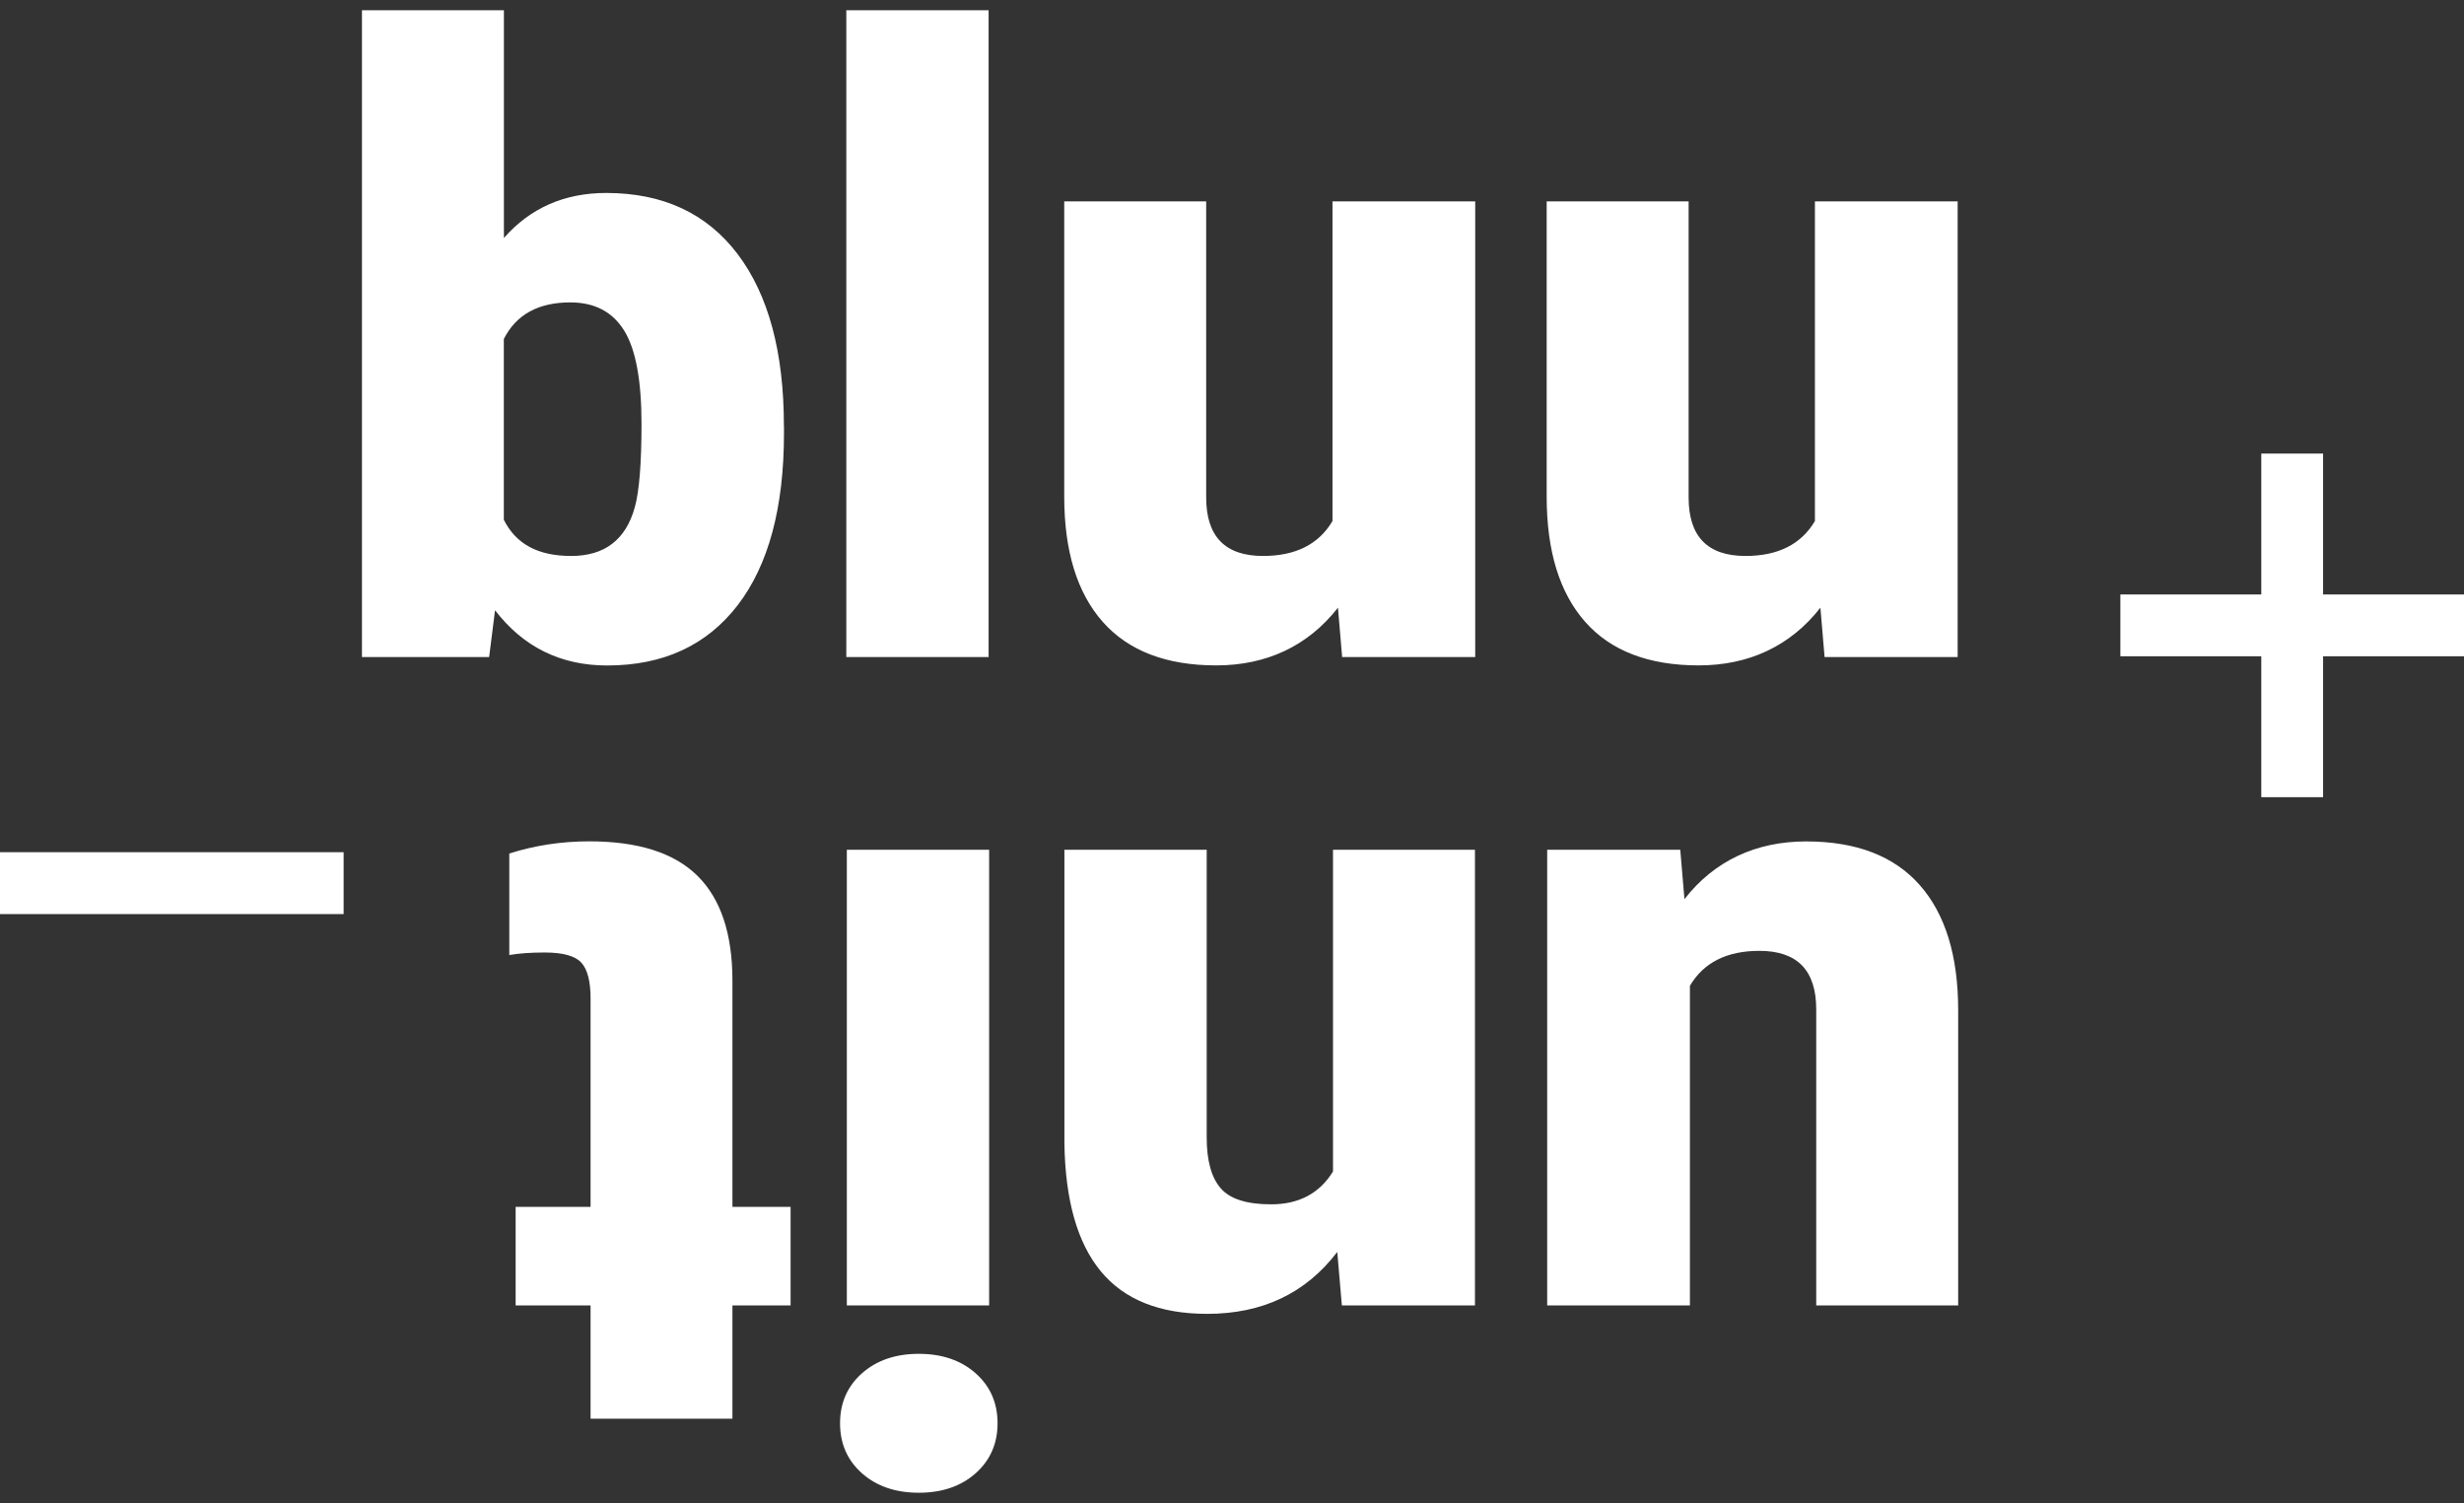 <svg xmlns="http://www.w3.org/2000/svg" id="Ebene_1" data-name="Ebene 1" viewBox="0 0 283.46 172.91"><rect x="0" y="0" width="283.46" height="172.91" fill="#333333" stroke="none"/><defs><style>      .cls-1 {        fill: #fff;        stroke-width: 0px;      }    </style></defs><g><path class="cls-1" d="m209.9,75.59h15.31V23.17h-16.42v36.77c-1.58,2.68-4.25,4.02-7.99,4.02-4.36,0-6.54-2.24-6.54-6.73V23.17h-16.33v33.96c0,6.27,1.48,11.07,4.43,14.41,2.95,3.34,7.31,5.01,13.06,5.01s10.54-2.21,14-6.64l.48,5.67Zm-55.5,0h15.31V23.17h-16.42v36.77c-1.58,2.68-4.25,4.02-7.99,4.02-4.36,0-6.54-2.24-6.54-6.73V23.17h-16.33v33.96c0,6.27,1.48,11.07,4.43,14.41,2.96,3.34,7.31,5.01,13.06,5.01s10.54-2.21,14-6.64l.48,5.67ZM113.73,1.18h-16.37v74.41h16.37V1.18Zm-40.7,57.17c-1.03,3.74-3.47,5.61-7.32,5.61s-6.36-1.39-7.75-4.16v-20.8c1.42-2.81,3.97-4.21,7.65-4.21,2.78,0,4.84,1.07,6.18,3.22,1.34,2.14,2.01,5.73,2.01,10.76,0,4.55-.26,7.74-.77,9.58m17.15-9.36c0-8.49-1.78-15.08-5.33-19.77-3.55-4.68-8.59-7.02-15.11-7.02-4.81,0-8.74,1.73-11.77,5.18V1.18h-16.33v74.41h14.63l.68-5.38c3.26,4.23,7.56,6.35,12.89,6.35,6.46,0,11.46-2.31,15.02-6.93,3.55-4.62,5.33-11.22,5.33-19.81v-.82Z"></path><path class="cls-1" d="m193.3,97.76h-15.31v52.42h16.42v-36.77c1.58-2.68,4.25-4.02,7.99-4.02,4.36,0,6.54,2.24,6.54,6.73v34.06h16.33v-33.96c0-6.27-1.48-11.07-4.43-14.41-2.95-3.34-7.31-5.01-13.06-5.01s-10.55,2.21-14,6.64l-.48-5.67Z"></path><path class="cls-1" d="m169.68,150.18v-52.42h-16.33v37.01c-1.55,2.52-3.92,3.78-7.12,3.78-2.81,0-4.75-.62-5.81-1.86-1.07-1.24-1.6-3.19-1.6-5.84v-33.09h-16.37v33.77c.1,6.56,1.49,11.46,4.19,14.73,2.7,3.26,6.77,4.89,12.23,4.89,6.36,0,11.35-2.37,14.97-7.12l.53,6.15h15.31Z"></path></g><rect class="cls-1" x="97.42" y="97.76" width="16.37" height="52.42"></rect><g><path class="cls-1" d="m112.24,157.99c-1.68-1.49-3.86-2.24-6.54-2.24s-4.86.75-6.54,2.24c-1.68,1.49-2.52,3.41-2.52,5.75s.84,4.26,2.52,5.75c1.68,1.49,3.86,2.24,6.54,2.24s4.86-.75,6.54-2.24c1.68-1.5,2.52-3.41,2.52-5.75s-.84-4.26-2.52-5.75"></path><path class="cls-1" d="m84.26,163.21v-13.03h6.69v-11.34h-6.69v-26.02c0-5.39-1.34-9.41-4.02-12.06-2.68-2.65-6.83-3.97-12.45-3.97-3.2,0-6.27.47-9.2,1.4v11.68c1.1-.19,2.46-.29,4.07-.29,2.1,0,3.5.39,4.21,1.16.71.77,1.07,2.15,1.07,4.12v23.98h-8.62v11.34h8.62v13.03h16.33Z"></path></g><polygon class="cls-1" points="283.46 68.39 267.25 68.39 267.25 52.18 260.14 52.18 260.14 68.39 243.93 68.39 243.93 75.5 260.14 75.5 260.14 91.71 267.25 91.71 267.25 75.5 283.46 75.5 283.46 68.39"></polygon><rect class="cls-1" x="0" y="98.04" width="39.53" height="7.12"></rect></svg>